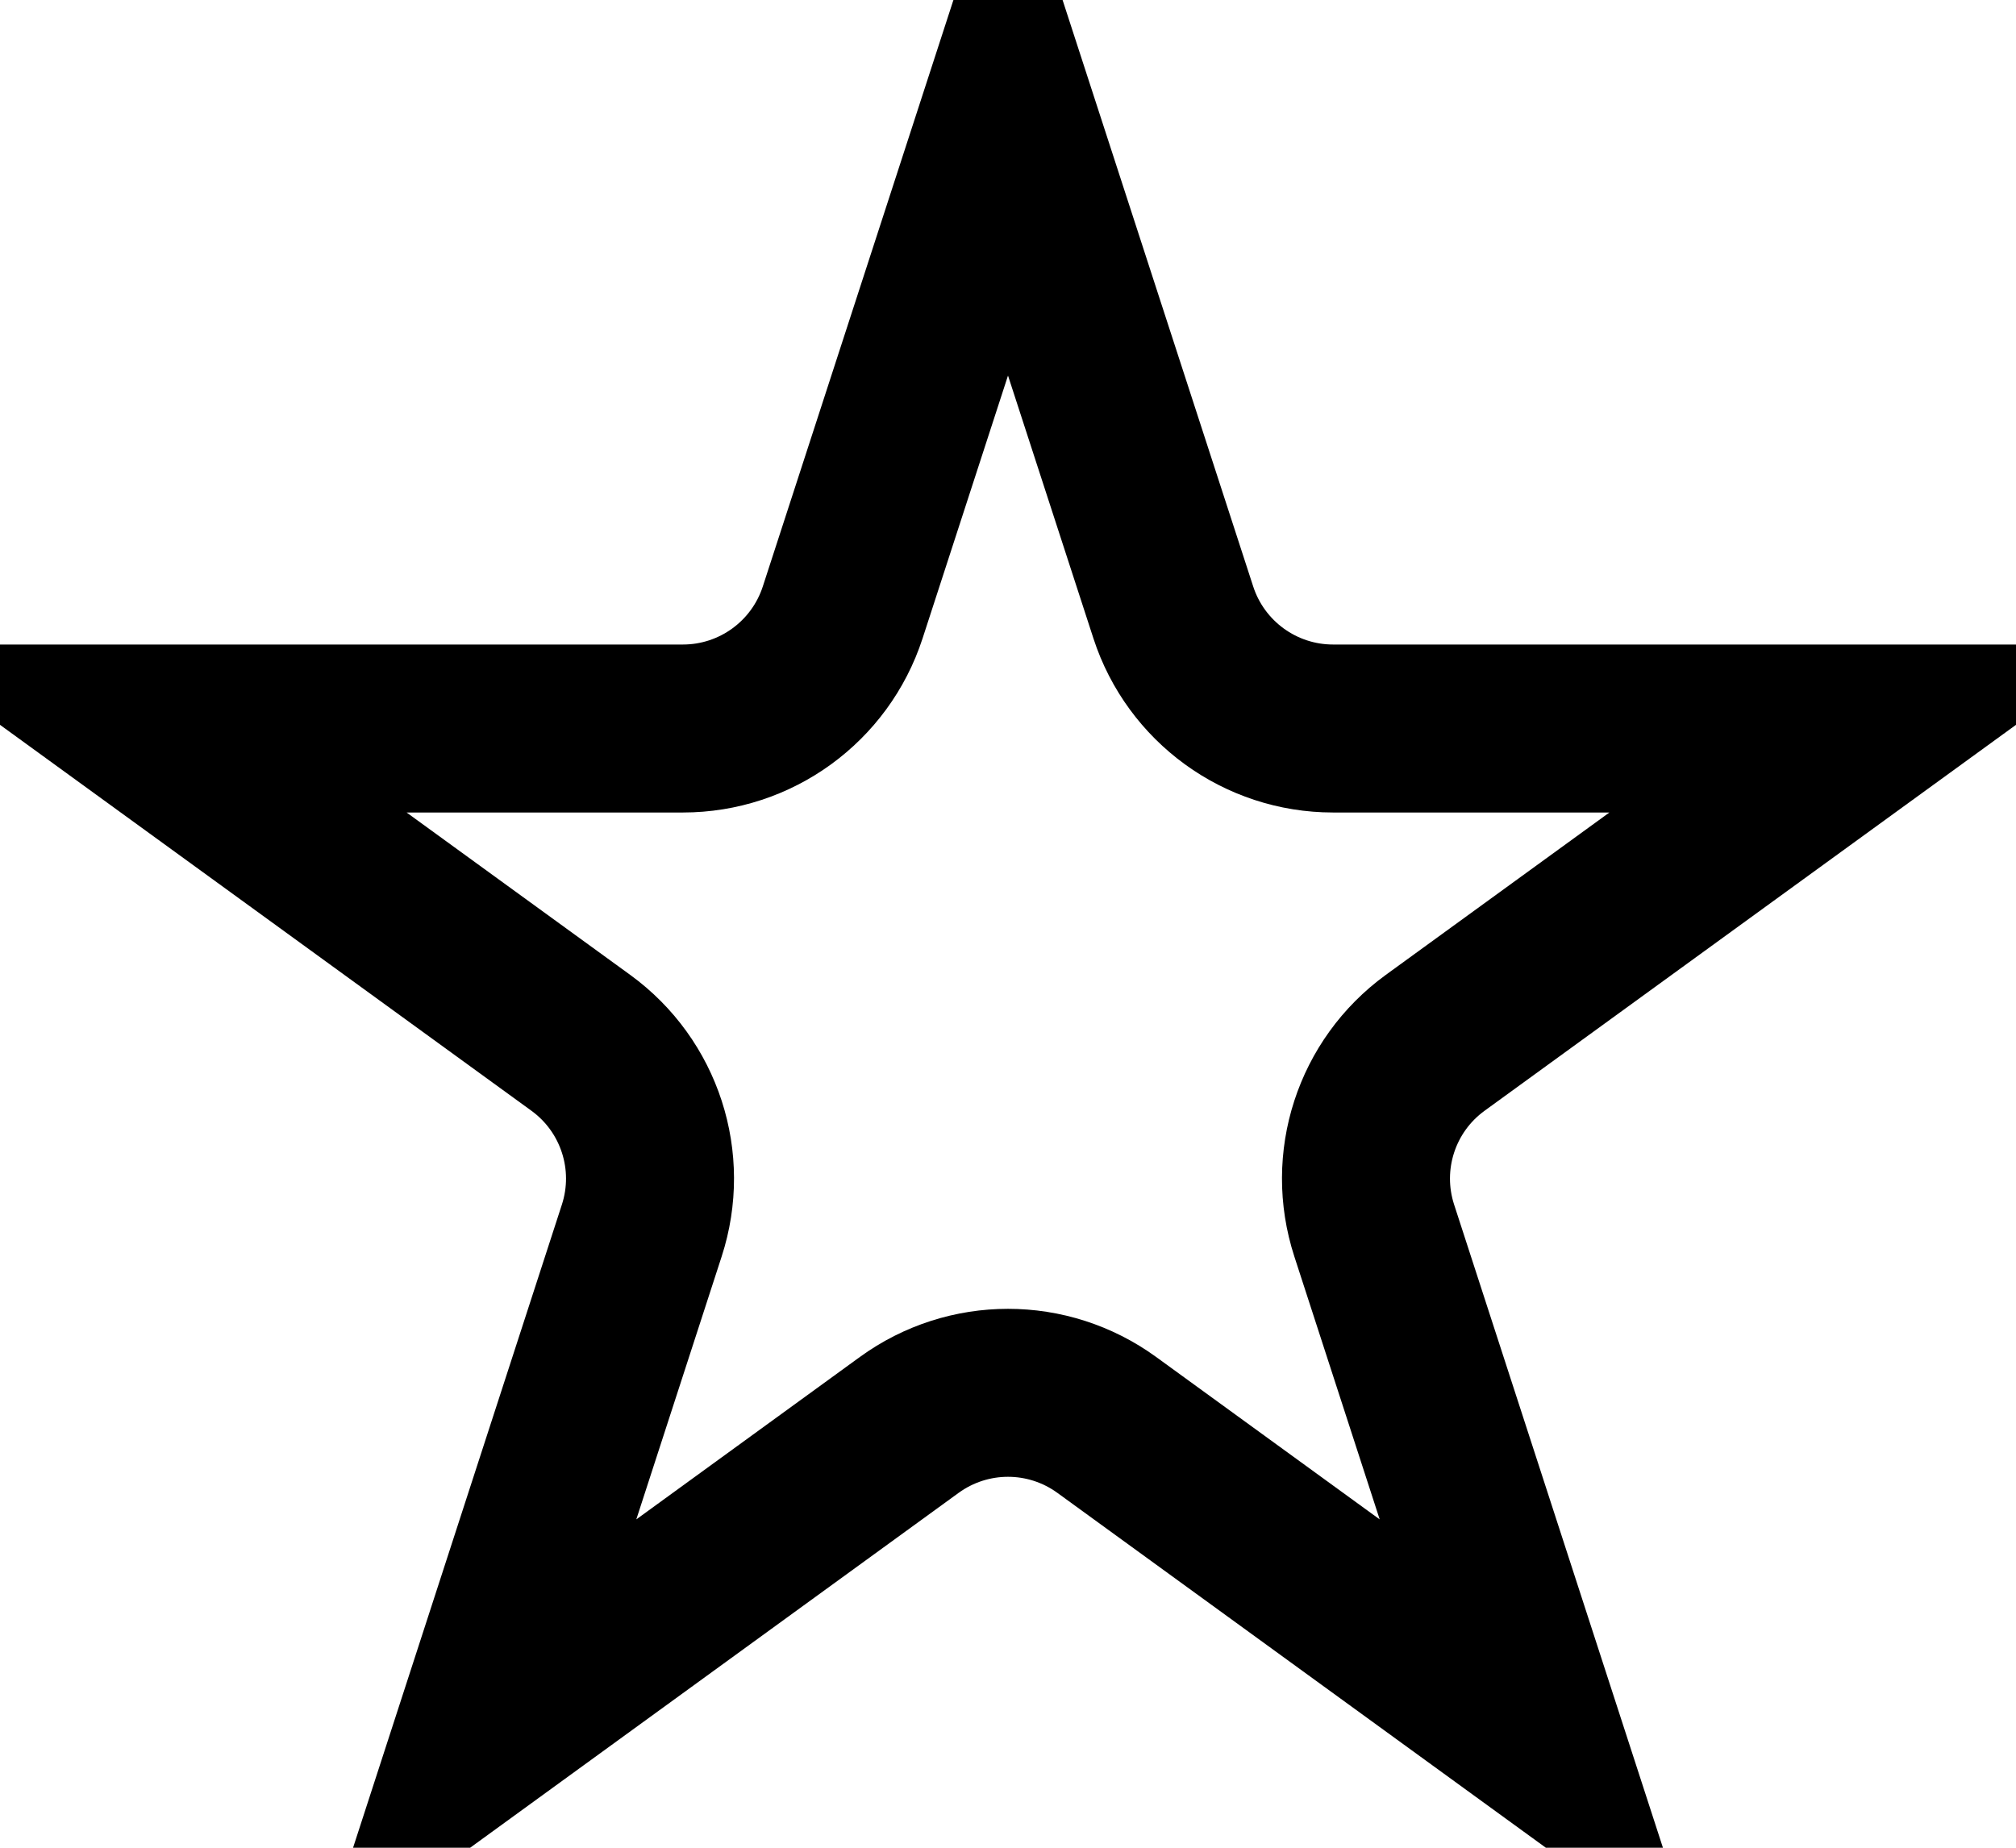 <svg width="12" height="11" viewBox="0 0 12 11" fill="none" xmlns="http://www.w3.org/2000/svg">
<path d="M6 0.618L6.984 3.646C7.118 4.058 7.502 4.337 7.935 4.337H11.119L8.543 6.208C8.192 6.463 8.046 6.914 8.18 7.326L9.163 10.354L6.588 8.483C6.237 8.228 5.763 8.228 5.412 8.483L2.837 10.354L3.82 7.326C3.954 6.914 3.808 6.463 3.457 6.208L0.881 4.337L4.065 4.337C4.498 4.337 4.882 4.058 5.016 3.646L6 0.618Z" stroke="black"/>
</svg>
